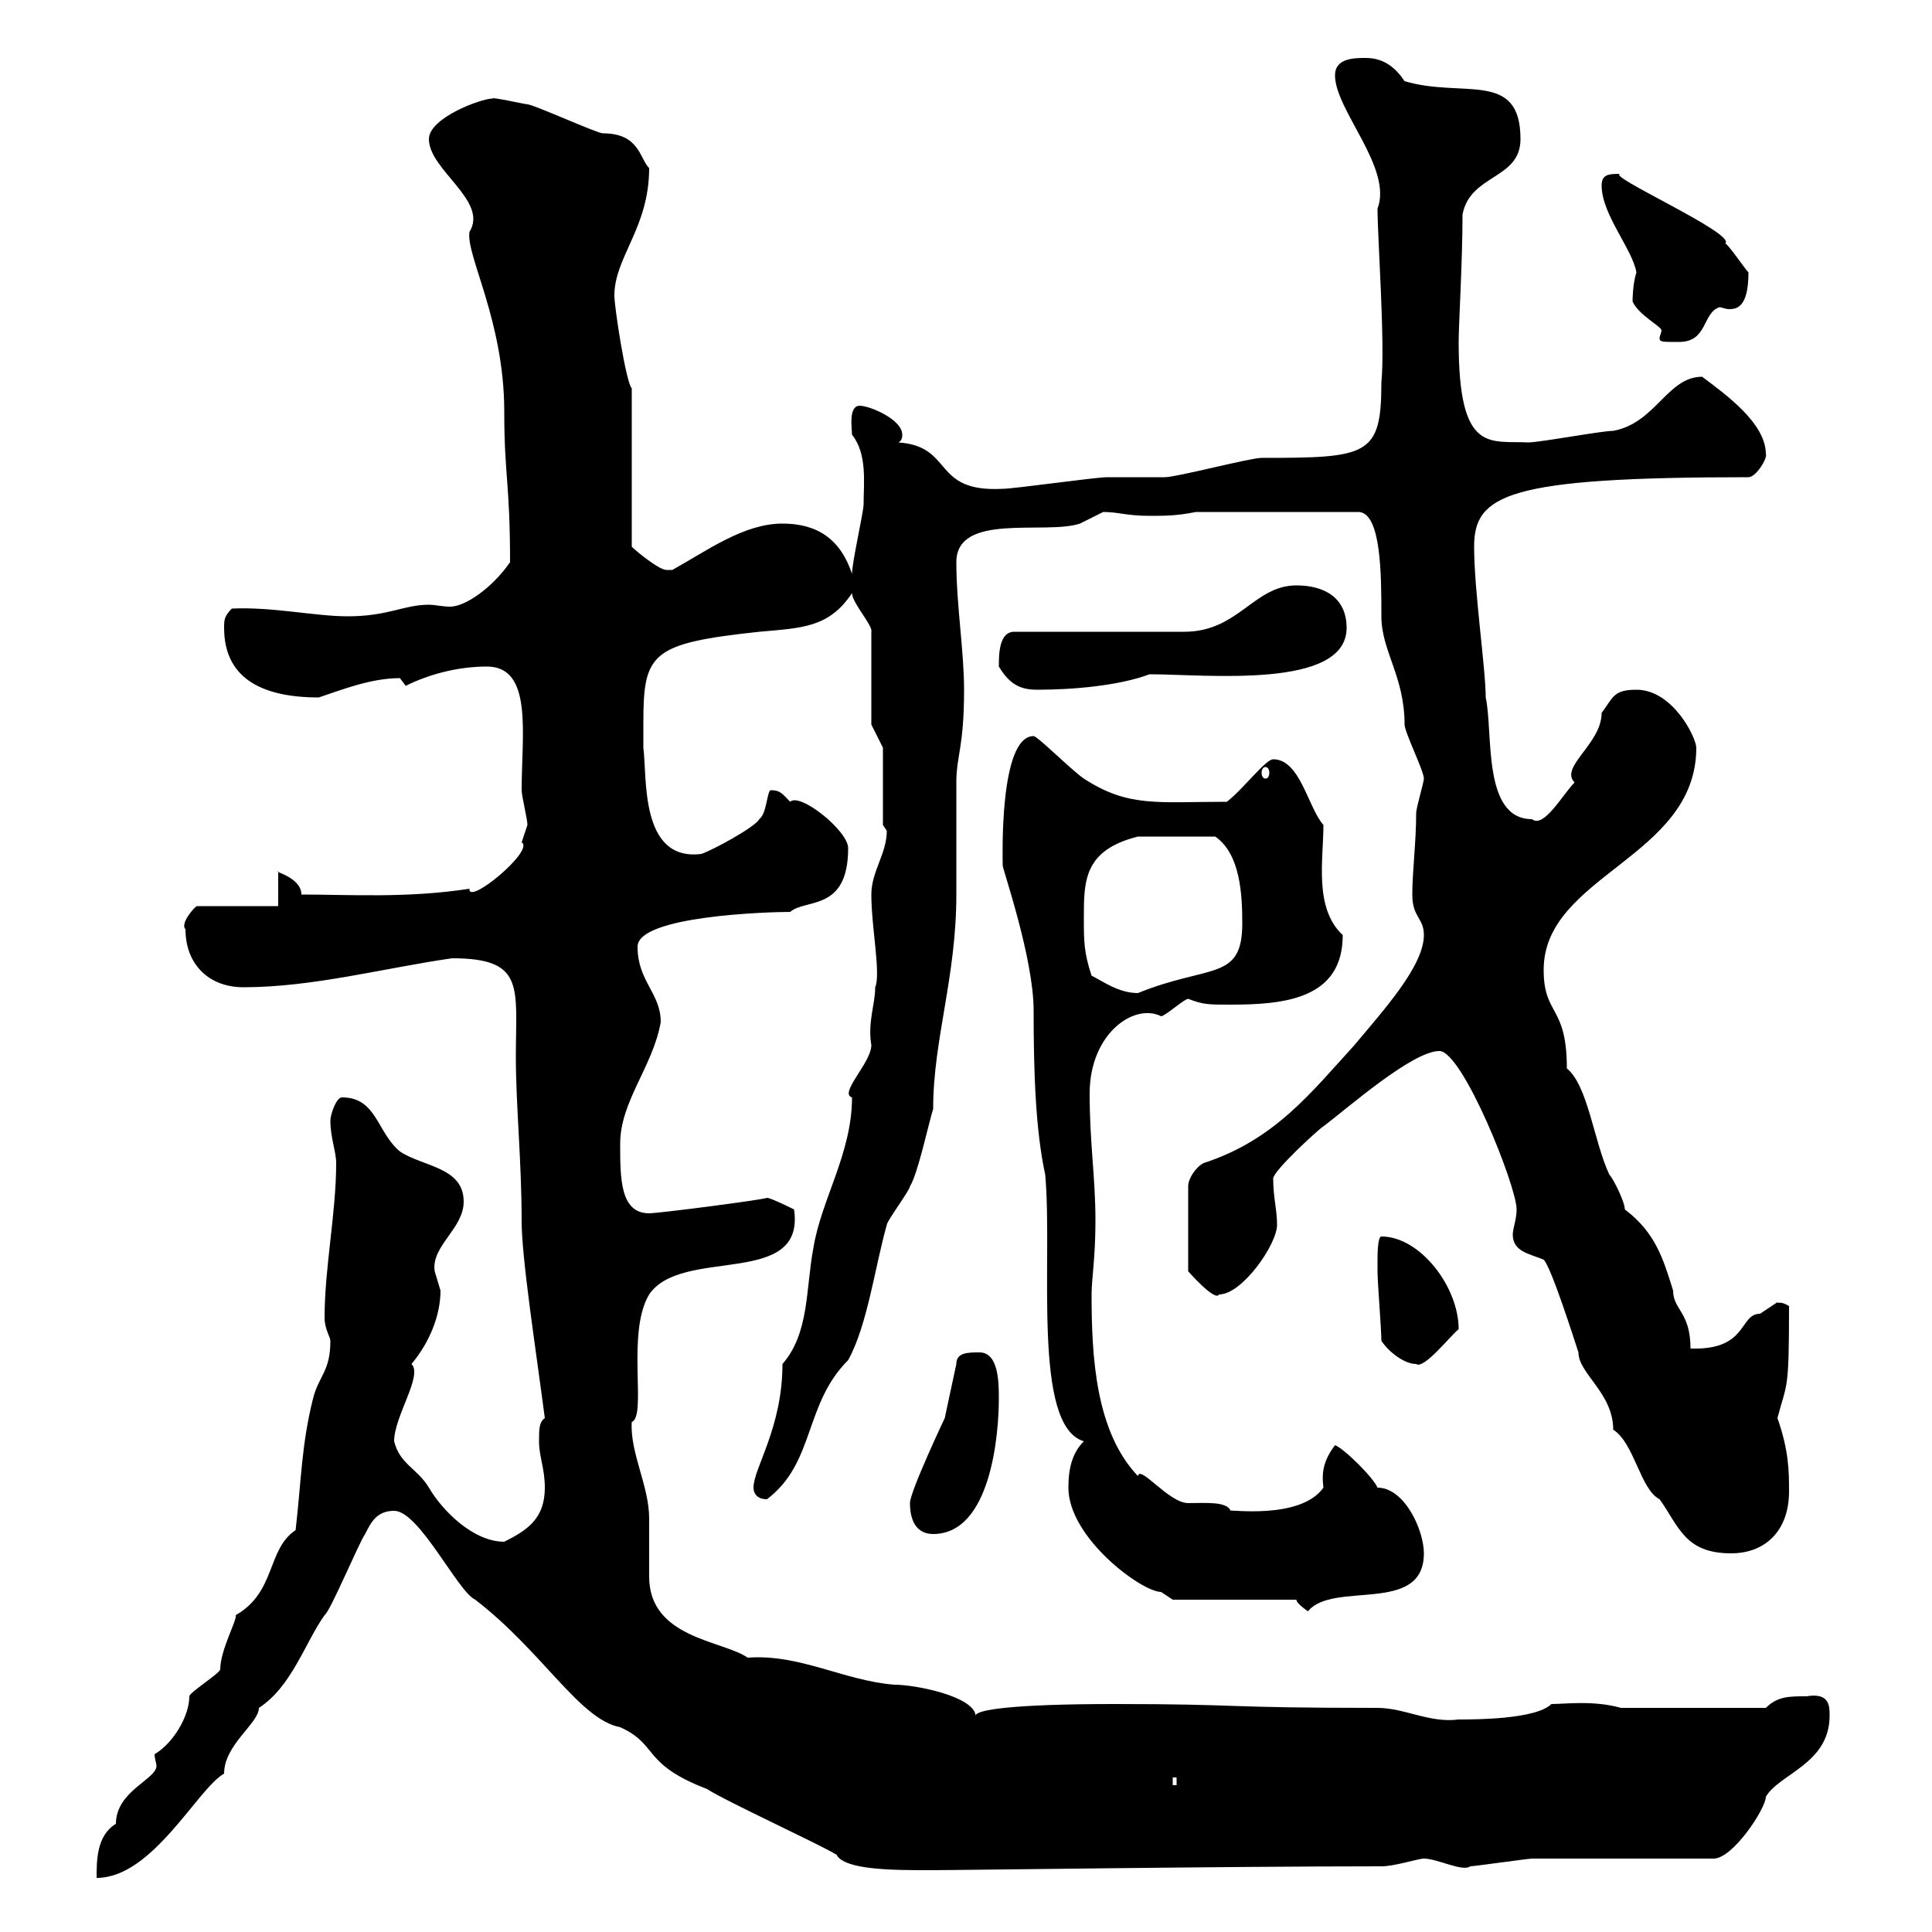 <svg xmlns="http://www.w3.org/2000/svg" xmlns:xlink="http://www.w3.org/1999/xlink" width="300" height="300"><path d="M24 272.40C24 273 24.30 273.90 24.30 274.20C24.30 276.30 18 278.10 18 283.20C15 285 15 288.90 15 291.60C23.70 291.60 30.60 277.80 34.80 275.40C34.80 270.90 40.20 267.60 40.20 265.20C45.30 261.90 47.40 255 50.40 250.80C51.30 250.20 55.80 239.40 56.70 238.20C57.60 236.40 58.50 234.60 61.20 234.60C65.10 234.60 71.10 247.20 73.80 248.40C84.30 256.50 90 267 96.30 268.20C102.30 270.90 99.60 273.90 109.80 277.80C112.50 279.60 126.90 286.20 129.90 288C131.10 290.40 138.90 290.40 144.30 290.40C149.40 290.40 190.50 289.80 214.50 289.80C216.60 289.80 220.20 288.60 221.10 288.60C223.20 288.60 227.10 290.70 228.30 289.80C228.90 289.80 237.30 288.60 237.90 288.60C242.70 288.60 261.60 288.60 266.10 288.60C269.10 288.60 274.20 280.80 274.20 279C276.30 275.40 284.10 273.90 284.10 266.40C284.10 264.90 284.10 262.80 280.50 263.40C277.80 263.40 276 263.40 274.20 265.20L251.70 265.20C247.50 264 243 264.60 240.90 264.60C238.50 267 228.90 267 226.50 267C222 267.60 218.10 265.20 213.90 265.20C189 265.20 193.20 264.60 173.10 264.60C157.20 264.60 151.50 265.50 151.50 266.40C151.20 263.40 142.20 261.60 138.90 261.60C131.10 261 124.20 256.80 116.10 257.40C112.20 254.70 100.80 254.40 100.80 244.80C100.80 243.60 100.80 236.40 100.80 235.80C100.80 230.70 97.80 225.60 98.10 220.80C100.50 219.90 97.20 207 100.80 201C105.90 193.50 125.10 200.10 123.30 187.80C123.30 187.80 119.70 186 119.10 186C118.50 186.30 102.30 188.40 100.80 188.40C96.30 188.40 96.30 183 96.30 177.60C96.30 171 101.40 165.60 102.60 158.70C102.60 154.20 99 152.40 99 147C99 142.20 119.40 141.60 122.70 141.60C125.10 139.50 131.70 141.60 131.70 131.70C131.70 129 124.20 123 122.70 124.50C121.50 123.30 121.20 122.70 119.70 122.70C119.10 122.70 119.10 126.30 117.90 127.20C117.30 128.40 110.70 132 108.90 132.60C99.30 133.80 100.50 120.60 99.90 116.10C99.90 115.20 99.90 113.70 99.90 112.20C99.90 101.40 101.10 99.90 117.90 98.10C124.50 97.50 128.70 97.50 132.30 92.10C132.30 93.60 135.60 97.20 135.30 98.10L135.30 112.50L137.10 116.10L137.10 128.10C137.10 128.10 137.70 129 137.70 129C137.70 132.60 135.30 135.30 135.30 138.90C135.30 144 136.80 151.20 135.90 153.30C135.90 156 134.70 158.70 135.30 162.30C135.30 165 130.20 169.80 132.30 170.40C132.30 179.10 127.50 186.30 126.30 193.80C125.10 200.10 125.70 207 121.50 211.80C121.50 221.70 117 228 117 231C117 231.60 117.30 232.80 119.10 232.80C126.60 227.10 124.80 218.10 131.70 211.20C134.70 205.80 135.90 196.50 137.70 190.20C137.70 189.60 141.30 184.80 141.30 184.20C142.50 182.40 144.30 174 144.90 172.20C144.90 161.40 148.50 151.80 148.50 138.90C148.50 137.10 148.50 123.60 148.50 121.50C148.50 117.30 149.70 116.10 149.70 107.10C149.70 101.10 148.50 93.90 148.50 87.30C148.50 79.50 162.30 83.10 167.70 81.30C167.70 81.30 171.30 79.50 171.30 79.50C173.70 79.50 174.90 80.10 178.50 80.10C180.90 80.10 182.70 80.10 185.70 79.50L210.90 79.50C214.50 79.50 214.50 89.40 214.50 95.70C214.50 101.10 218.10 105 218.10 112.50C218.10 113.70 221.10 119.70 221.10 120.90C221.10 121.50 219.90 125.40 219.90 126.30C219.90 130.80 219.30 135.30 219.30 138.90C219.30 142.50 221.10 142.50 221.10 145.20C221.10 150 214.80 156.90 210.30 162.30C203.70 169.50 198 177 186.90 180.60C185.70 181.20 184.50 183 184.50 184.20L184.50 197.40C184.50 197.40 188.70 202.20 189.30 201C192.90 201 198.30 193.20 198.30 190.20C198.30 187.80 197.70 186 197.70 183C197.70 181.80 204.90 175.20 205.50 174.90C209.10 172.20 219.30 163.20 223.50 163.20C227.10 163.20 235.50 184.20 235.50 187.80C235.50 189.30 234.90 190.80 234.90 191.70C234.90 194.40 237.60 194.70 239.70 195.60C240.90 196.80 244.50 208.20 245.10 210C245.10 213.30 250.50 216.30 250.50 222C253.80 224.10 254.70 231.30 257.70 232.80C260.70 237 261.60 241.20 268.80 241.20C274.20 241.20 277.80 237.60 277.80 231.60C277.80 228.60 277.80 225.30 276 220.20C277.50 214.50 277.80 216.30 277.80 202.80C276.30 201.90 276 202.50 276 202.20C276 202.20 273.30 204 273.30 204C270 204 271.50 209.70 262.50 209.40C262.50 203.70 259.80 203.40 259.80 200.40C258.30 195.60 257.10 191.40 252.30 187.80C252.30 186.60 250.50 183 249.90 182.40C247.50 177.30 246.60 168.60 243.30 165.90C243.30 156 239.70 157.80 239.70 150.60C239.70 135.90 263.40 133.20 263.40 116.10C263.40 114.60 259.80 107.10 254.10 107.10C250.50 107.10 250.50 108.30 248.70 110.70C248.70 115.50 242.10 119.10 244.50 121.50C242.70 123.30 239.70 128.70 237.90 127.20C230.10 127.20 231.90 113.70 230.70 108.30C230.70 103.80 228.90 91.80 228.90 84.90C228.90 76.80 234 74.10 271.50 74.10C272.70 74.10 274.50 71.10 274.20 70.50C274.20 65.70 267.90 61.20 264.30 58.50C258.90 58.50 257.10 65.70 250.50 66.90C248.70 66.90 239.10 68.70 237.30 68.70C231.30 68.40 226.50 70.50 226.50 53.10C226.50 50.40 227.10 40.50 227.10 33.30C228.30 27 236.10 27.90 236.10 21.60C236.10 10.80 227.10 15.30 218.10 12.60C216.90 10.80 215.10 9 212.10 9C210.30 9 207.30 9 207.30 11.70C207.30 17.10 216.30 26.10 213.90 32.40C213.90 36.90 215.10 53.40 214.50 59.40C214.50 70.80 212.40 71.10 195.90 71.10C194.10 71.10 182.70 74.10 180.90 74.10C180.30 74.10 173.10 74.10 171.90 74.10C170.10 74.10 157.50 75.90 155.70 75.90C144.60 76.50 148.20 69.30 139.50 68.70C140.10 68.40 140.10 67.80 140.10 67.50C140.10 65.10 135 63 133.50 63C131.70 63 132.30 66.60 132.30 67.50C134.70 70.50 134.10 75 134.10 78.30C134.10 79.50 132.30 87.30 132.30 89.10C130.50 83.70 126.90 81.30 121.50 81.30C115.50 81.30 109.80 85.50 104.40 88.50C104.40 88.50 104.40 88.50 103.50 88.50C102.30 88.50 98.70 85.50 98.10 84.90L98.10 60.30C97.20 59.40 95.40 47.70 95.40 45.90C95.40 39.90 100.80 35.40 100.80 26.10C99.30 24.60 99.30 20.70 93.60 20.70C92.70 20.70 82.80 16.20 81.90 16.20C81.60 16.20 76.20 15 76.50 15.30C74.70 15.30 66.60 18.30 66.60 21.60C66.60 26.40 75.90 31.20 72.90 36C72.30 39.60 78.30 49.80 78.30 63.90C78.30 73.80 79.20 75 79.20 87.30C76.50 91.20 72.30 94.20 69.90 94.20C68.70 94.20 67.50 93.90 66.60 93.90C62.70 93.90 60.30 95.70 54 95.70C48.90 95.70 42.30 94.20 36 94.50C34.80 95.70 34.80 96.30 34.80 97.50C34.80 105 40.20 108.30 49.50 108.30C53.10 107.10 57.60 105.30 62.10 105.30C62.10 105.30 63 106.50 63 106.50C66.60 104.70 71.10 103.50 75.60 103.50C82.80 103.50 81 114 81 122.70C81 123.60 81.90 127.20 81.90 128.10C81.90 128.10 81 130.80 81 130.80C83.10 132 72.60 140.70 72.90 138C63.30 139.50 54 138.90 46.80 138.90C46.80 136.20 42.30 135.30 43.20 135.30L43.20 140.70L30.60 140.70C30.30 140.70 27.90 143.40 28.80 144.30C28.80 149.70 32.40 153.30 37.80 153.30C48.60 153.30 59.70 150.30 70.20 148.80C81.60 148.80 80.10 153.30 80.10 164.10C80.10 171.60 81 180.30 81 189.60C81 195.30 83.10 208.80 84.60 220.20C83.70 220.80 83.70 222 83.70 223.80C83.70 226.20 84.60 228 84.60 231C84.60 235.80 81.90 237.60 78.30 239.40C73.50 239.40 68.70 234.60 66.60 231C64.80 228 62.10 227.40 61.20 223.80C61.20 219.90 65.70 213.60 63.90 211.80C66.90 208.20 68.40 204 68.40 200.40C68.40 200.40 67.50 197.40 67.50 197.40C66.90 193.50 72 190.80 72 186.60C72 181.20 65.70 181.20 62.10 178.80C58.50 175.80 58.50 170.40 53.10 170.40C52.20 170.40 51.30 173.10 51.30 174C51.30 176.70 52.20 178.80 52.20 180.60C52.20 188.40 50.40 196.80 50.40 204.60C50.40 206.40 51.30 207.60 51.30 208.20C51.30 213 49.50 213.60 48.60 217.20C46.80 224.40 46.80 229.80 45.90 237.60C41.40 240.60 42.90 247.20 36.60 250.80C36.90 251.40 34.20 256.20 34.20 259.20C34.20 259.80 29.40 262.80 29.40 263.40C29.40 266.40 27 270.60 24 272.40ZM182.10 276L182.70 276L182.70 277.20L182.10 277.20ZM201.30 248.40C201.30 249 203.10 250.20 203.10 250.20C207 245.40 221.10 250.80 221.10 241.20C221.10 237.60 218.10 231 213.90 231C213.30 229.50 208.80 225 207.30 224.40C205.50 226.80 205.20 228.60 205.50 231C201.90 236.10 190.50 234.30 191.10 234.60C190.50 233.10 187.20 233.40 184.50 233.40C181.50 233.40 177 227.40 176.70 229.20C170.10 222.30 169.50 210.60 169.50 201C169.50 198.60 170.10 195.30 170.10 189.60C170.10 182.70 169.20 177.60 169.20 169.80C169.20 160.50 176.10 155.70 180.30 157.80C180.90 157.80 183.90 155.10 184.50 155.10C186.90 156 187.50 156 191.10 156C199.50 156 208.50 155.10 208.50 145.20C204 141 205.50 133.50 205.50 128.10C203.10 125.40 201.90 117.90 197.70 117.90C196.50 117.90 192.90 122.70 190.50 124.50C179.70 124.50 175.20 125.40 168.30 120.90C166.50 119.70 161.10 114.30 160.50 114.30C155.10 114.30 155.70 133.50 155.70 134.40C155.70 135 160.50 148.80 160.50 156.90C160.50 166.50 160.80 175.50 162.30 182.40C163.50 195.60 160.20 221.40 168.30 223.80C166.50 225.60 165.90 228 165.90 231C165.90 238.80 177.30 247.20 180.30 247.20C180.30 247.20 182.10 248.40 182.10 248.40ZM141.30 233.40C141.30 236.40 142.50 238.20 144.90 238.20C153.90 238.20 155.10 222.60 155.10 217.20C155.10 214.80 155.10 210 152.10 210C150.30 210 148.50 210 148.50 211.80L146.70 220.20C146.70 220.20 141.30 231.60 141.30 233.40ZM214.50 208.20C215.70 210 218.10 211.80 219.90 211.80C221.10 212.70 225.30 207.30 226.50 206.40C226.50 199.80 220.50 192 214.50 192C213.90 192 213.90 195 213.90 195.60C213.90 195.60 213.90 197.40 213.90 197.40C213.90 199.20 214.50 206.40 214.50 208.20ZM169.50 151.50C168.30 147.90 168.30 146.10 168.30 142.50C168.30 136.80 168.30 132 176.70 129.90L188.70 129.90C192.60 132.60 192.90 138.90 192.90 143.40C192.90 152.40 187.80 149.70 176.70 154.20C173.70 154.20 171.30 152.40 169.50 151.50ZM196.50 119.10C196.80 119.10 197.10 119.40 197.10 120C197.10 120.60 196.80 120.90 196.50 120.90C196.20 120.90 195.90 120.60 195.90 120C195.90 119.40 196.20 119.10 196.50 119.10ZM155.10 103.50C156.90 106.50 158.70 107.10 161.10 107.10C166.50 107.10 173.70 106.50 178.50 104.70C187.20 104.70 209.10 107.10 209.10 97.50C209.10 92.70 205.50 90.90 201.30 90.90C194.70 90.90 192.30 98.10 183.90 98.10C180.30 98.10 161.10 98.10 157.50 98.10C155.10 98.10 155.10 101.70 155.10 103.50ZM253.50 46.80C254.40 48.90 258 50.70 258 51.30C258 51.60 257.70 52.20 257.70 52.50C257.70 53.10 258 53.10 260.70 53.10C265.20 53.10 264.30 48.60 267 47.70C267.30 47.70 267.90 48 268.50 48C269.70 48 271.50 47.70 271.50 42.30C270.90 41.70 268.50 38.10 267.90 37.80C269.70 36.30 248.70 27 251.70 27C249.90 27 248.70 27 248.70 28.80C248.70 33.30 253.50 38.70 254.10 42.30C253.50 44.10 253.50 46.80 253.50 46.80Z"/></svg>